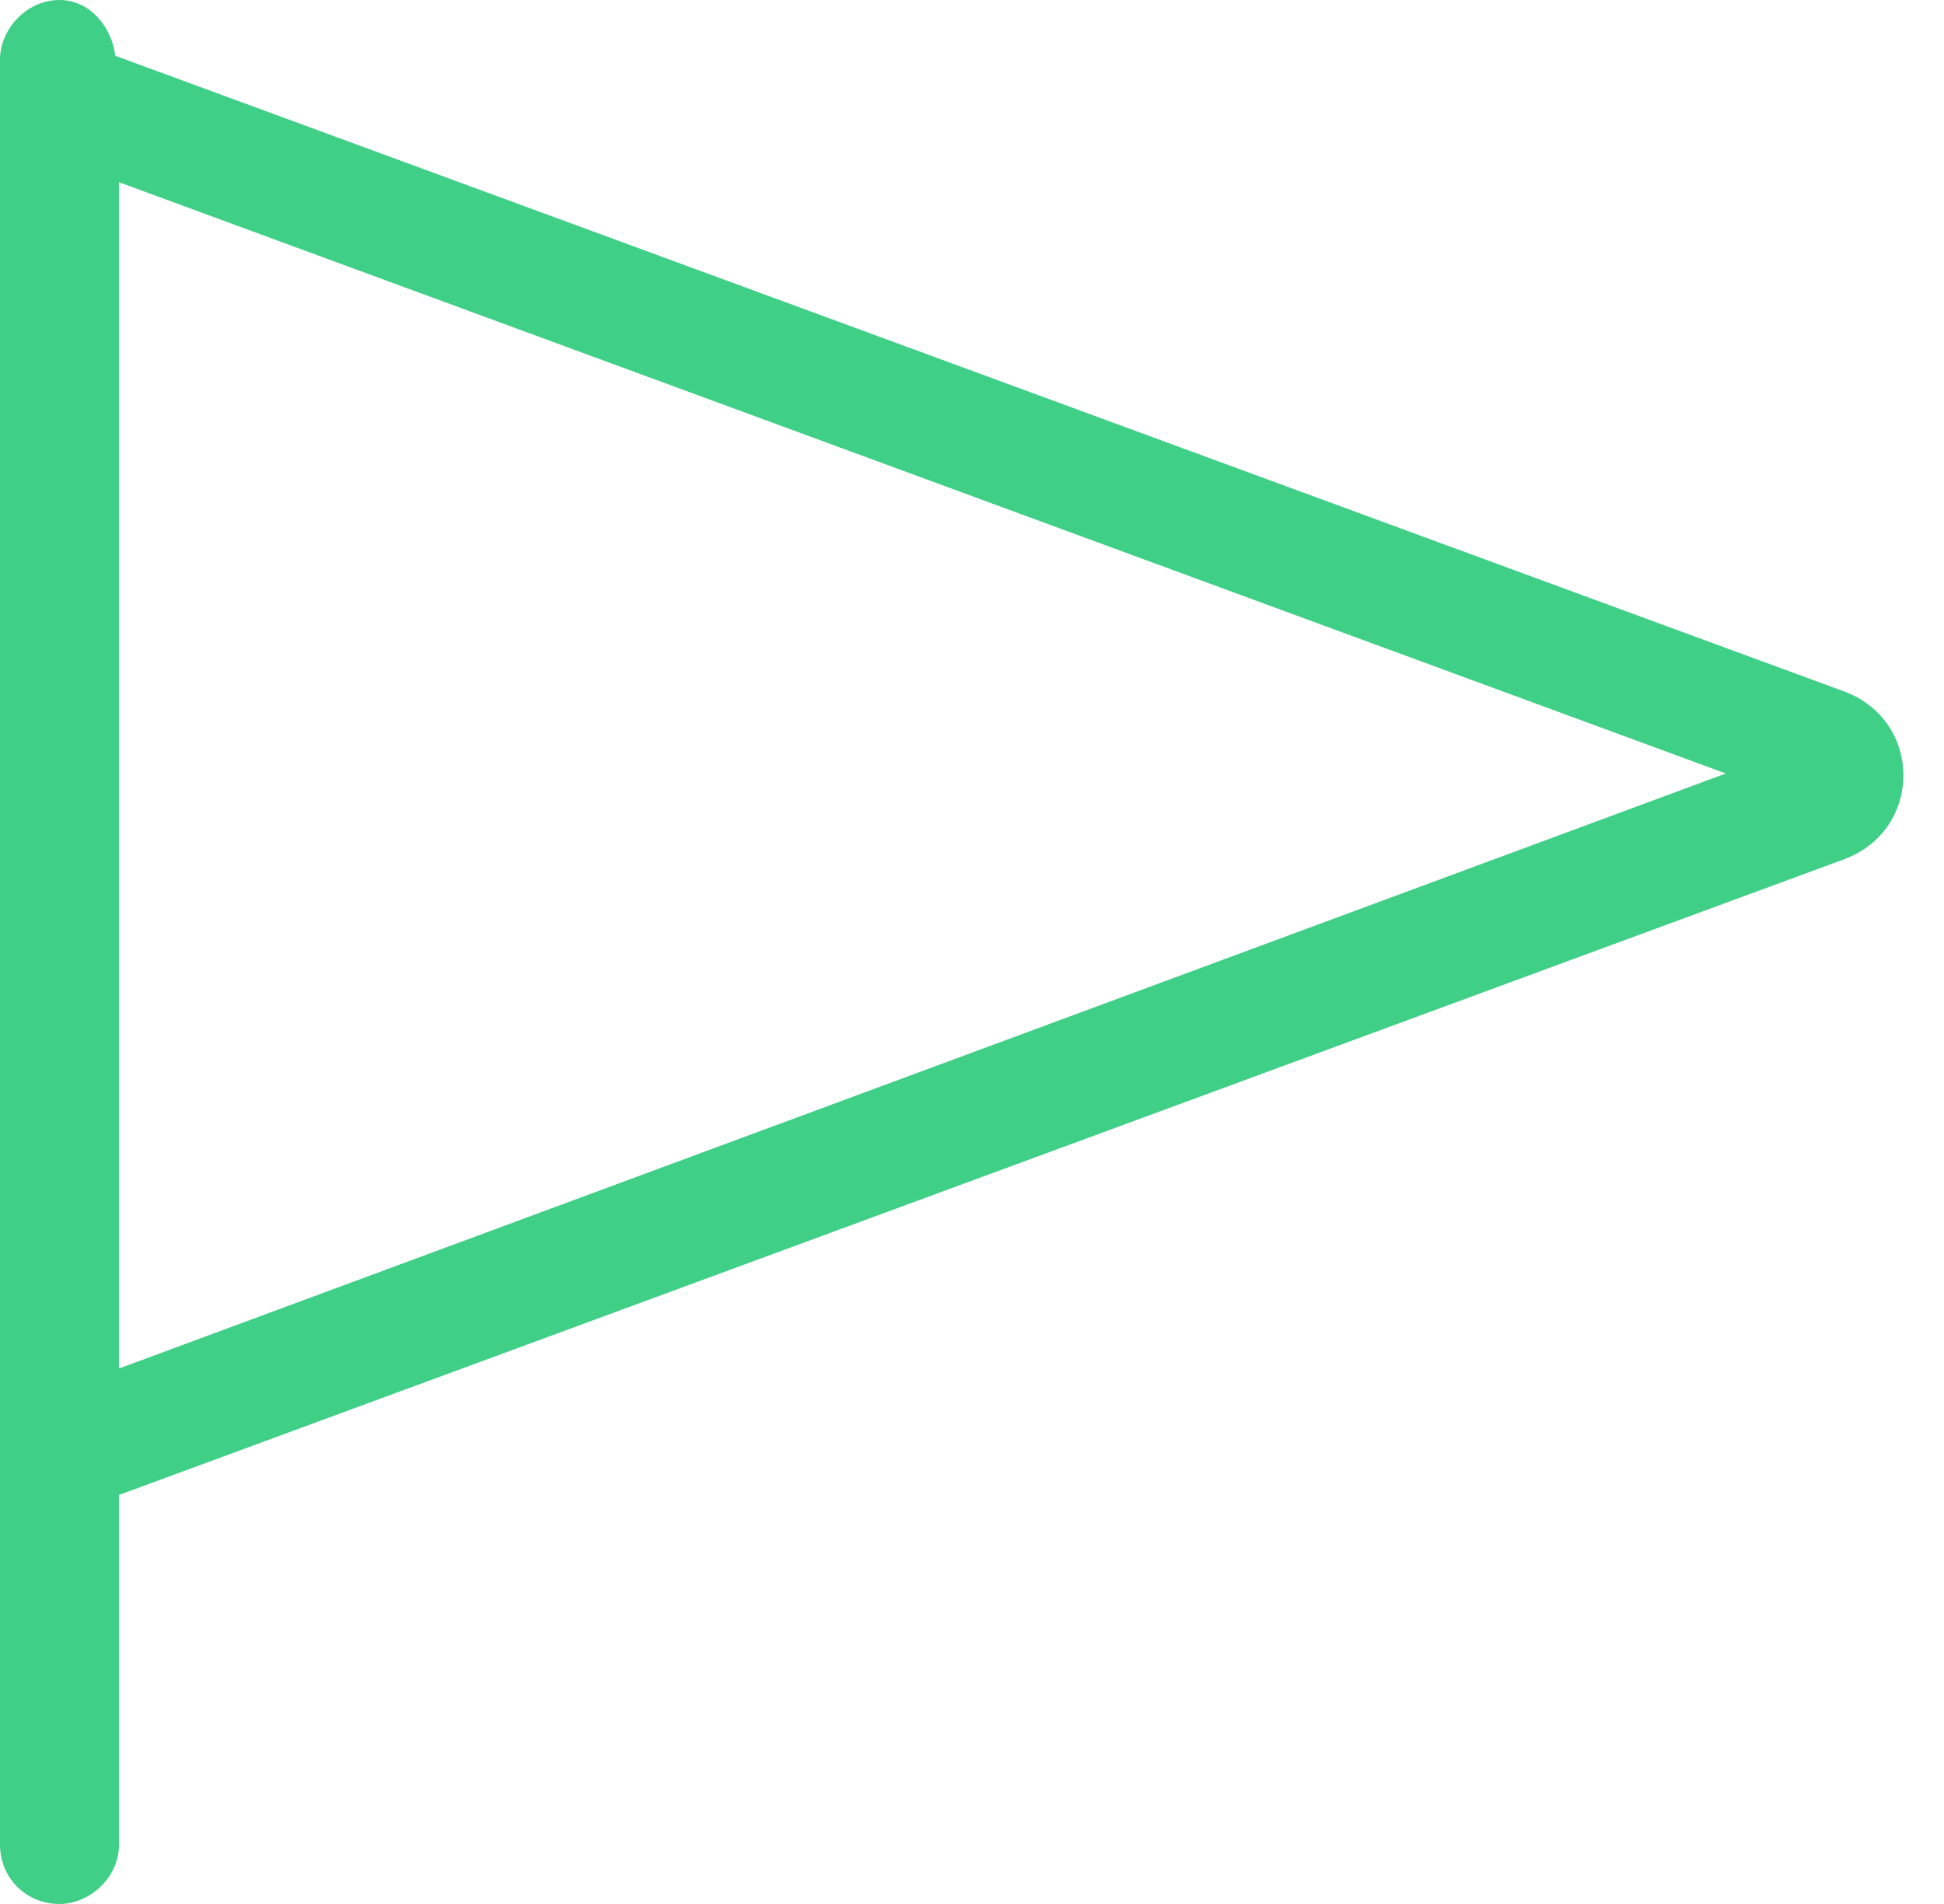 <svg width="49" height="48" viewBox="0 0 49 48" fill="none" xmlns="http://www.w3.org/2000/svg">
<path d="M46.5 17.438C48.469 18.188 48.469 20.906 46.5 21.656L3 37.688V46.5C3 47.344 2.25 48 1.5 48C0.656 48 0 47.344 0 46.5V1.5C0 0.75 0.656 0 1.5 0C2.25 0 2.812 0.656 2.906 1.406L46.5 17.438ZM3 34.5L43.5 19.5L3 4.594V34.5Z" fill="#3FCF86"/>
</svg>

